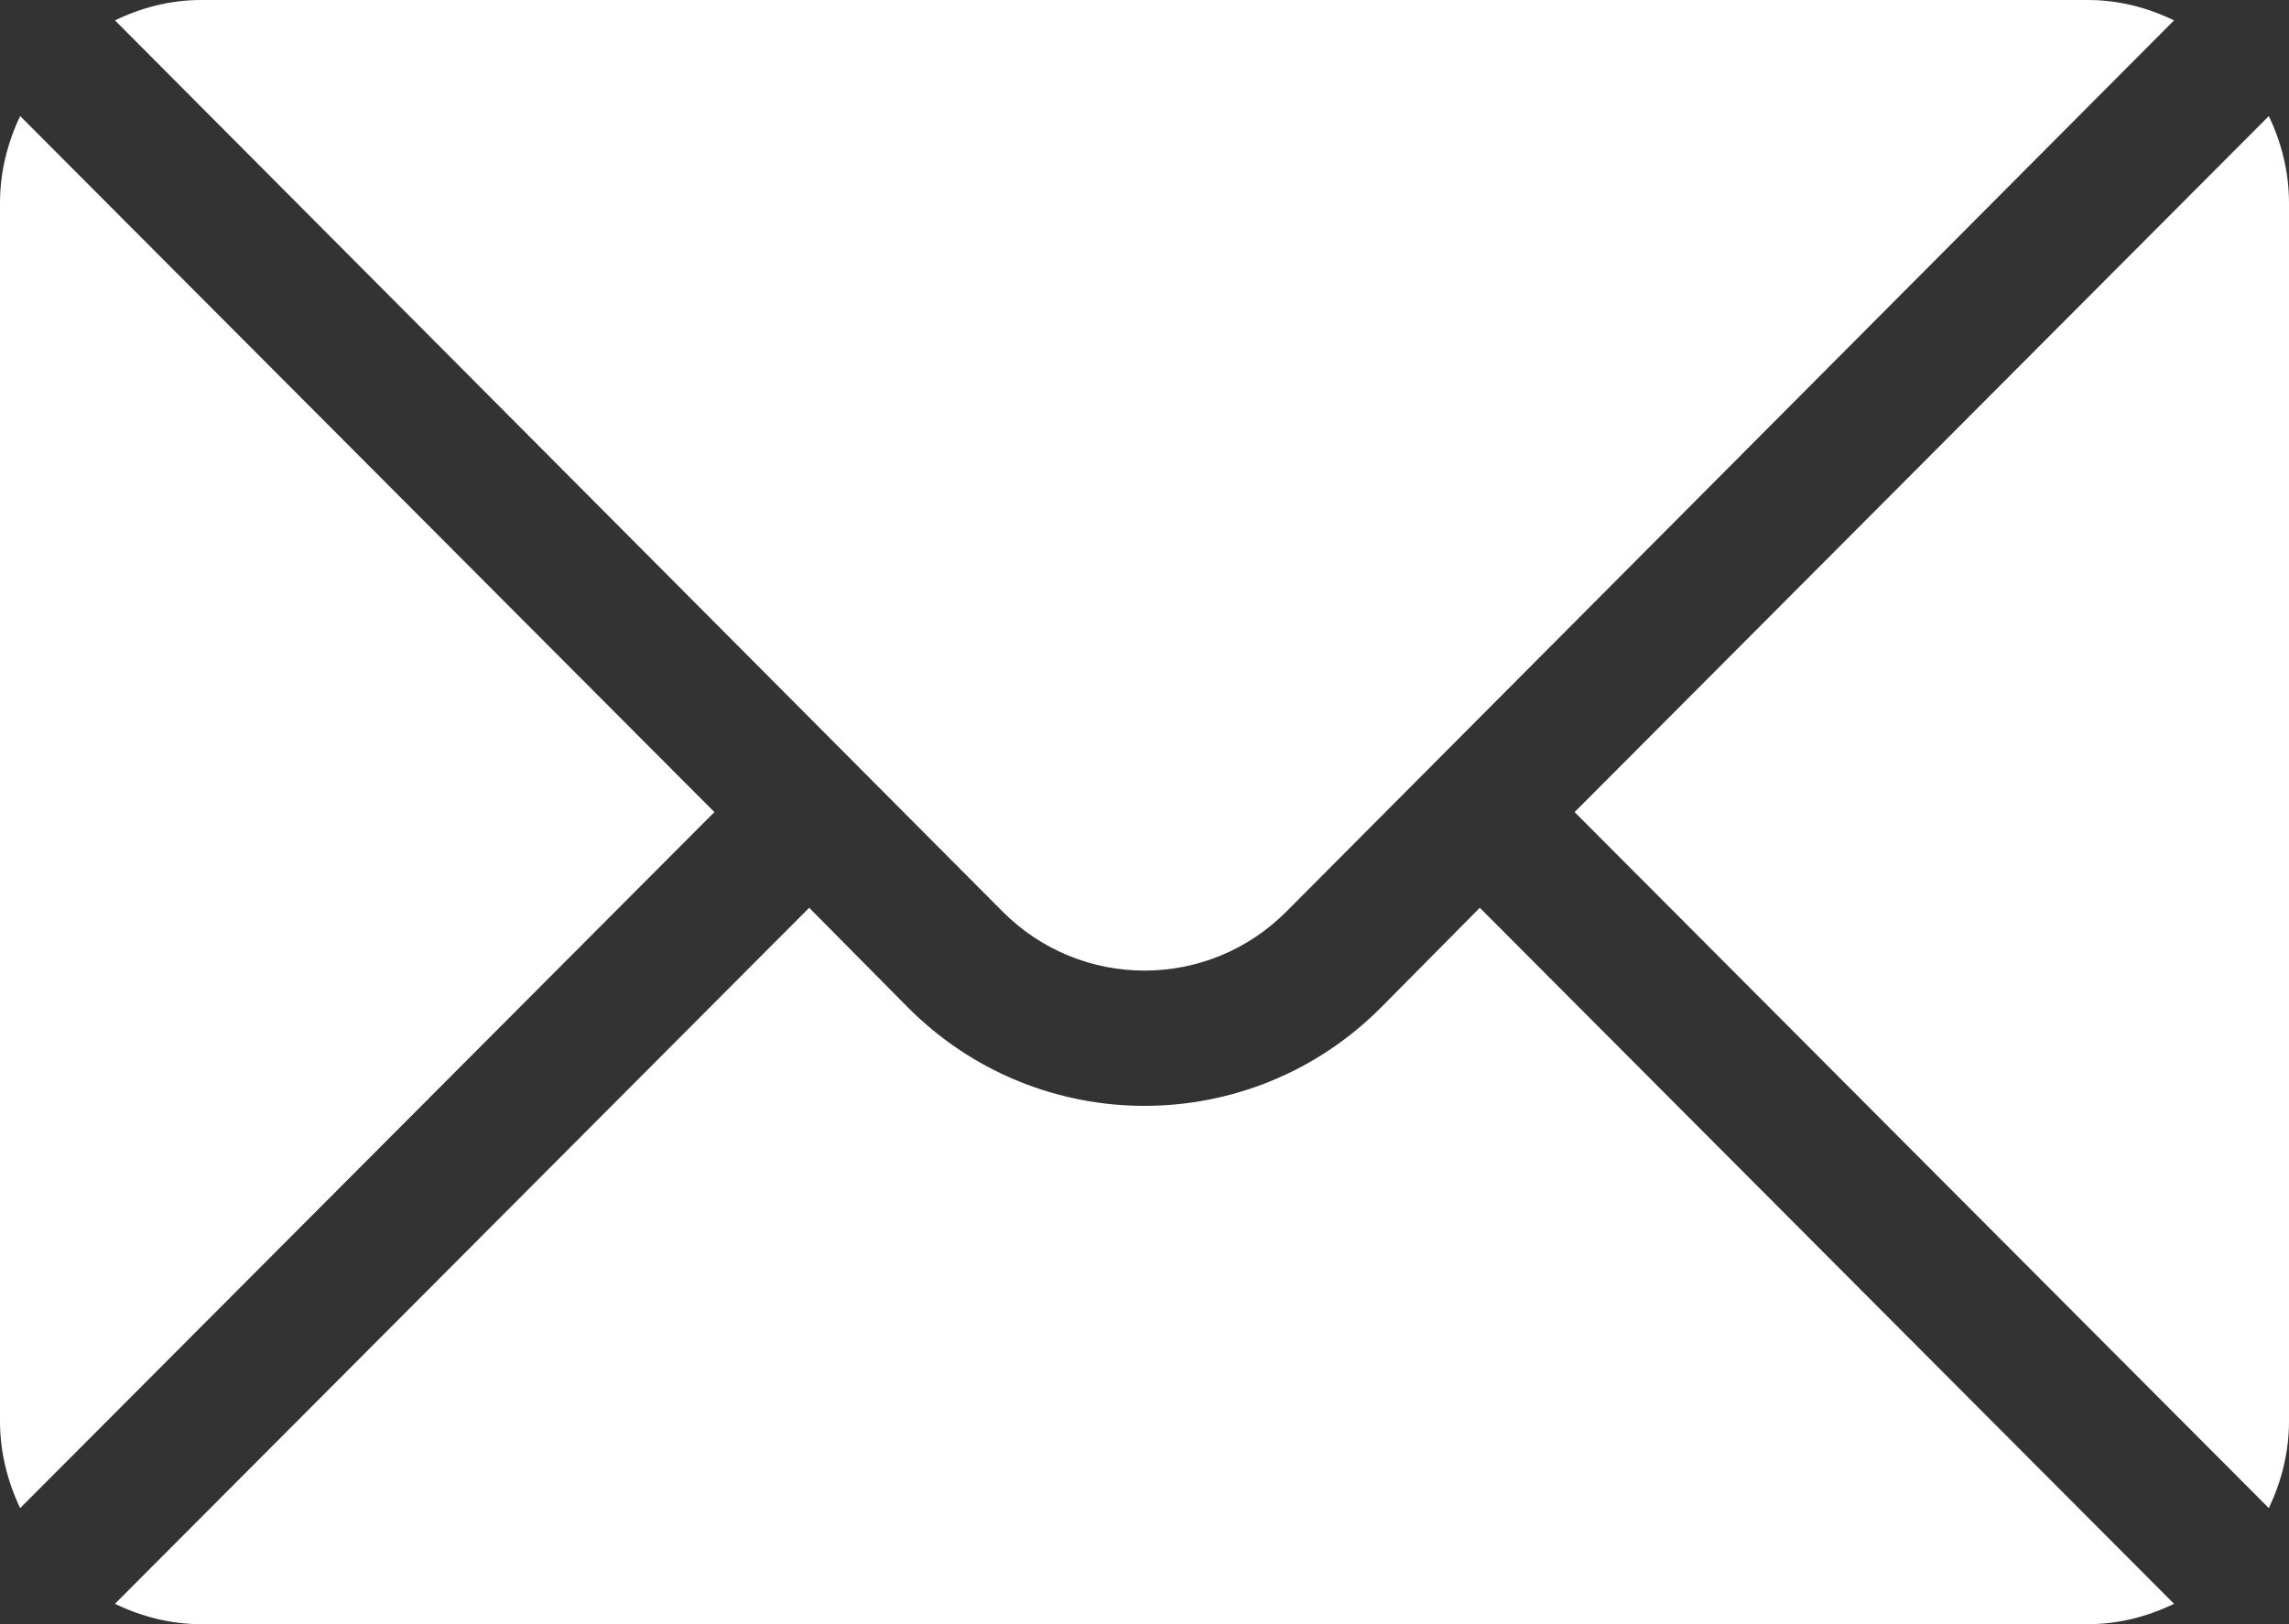 <?xml version="1.0" encoding="UTF-8"?>
<svg width="31px" height="22px" viewBox="0 0 31 22" version="1.1" xmlns="http://www.w3.org/2000/svg" xmlns:xlink="http://www.w3.org/1999/xlink">
    <rect x="0" y="0" width="31" height="22" fill="#333333" stroke="none"/>
    <title>mail</title>
    <g id="lbnet_webdesign" stroke="none" stroke-width="1" fill="none" fill-rule="evenodd">
        <g id="lbnet_hp@2x" transform="translate(-374, -3988)" fill="#FFFFFF" fill-rule="nonzero">
            <g id="footer" transform="translate(0, 3848.088)">
                <g id="quick-contact" transform="translate(351, 112.912)">
                    <g id="mail" transform="translate(23, 27)">
                        <path d="M30.727,1.572 L21.325,11 L30.727,20.428 C30.897,20.07 31,19.673 31,19.25 L31,2.75 C31,2.327 30.897,1.93 30.727,1.572 Z" id="Path"></path>
                        <path d="M28.275,0 L2.725,0 C2.305,0 1.913,0.104 1.557,0.276 L13.574,12.343 C14.636,13.415 16.364,13.415 17.426,12.343 L29.443,0.276 C29.087,0.104 28.695,0 28.275,0 Z" id="Path"></path>
                        <path d="M0.273,1.572 C0.103,1.93 0,2.327 0,2.75 L0,19.25 C0,19.673 0.103,20.07 0.273,20.428 L9.675,11 L0.273,1.572 Z" id="Path"></path>
                        <path d="M20.041,12.296 L18.711,13.639 C16.94,15.426 14.06,15.426 12.289,13.639 L10.959,12.296 L1.557,21.724 C1.913,21.896 2.305,22 2.725,22 L28.275,22 C28.695,22 29.087,21.896 29.443,21.724 L20.041,12.296 Z" id="Path"></path>
                    </g>
                </g>
            </g>
        </g>
    </g>
</svg>